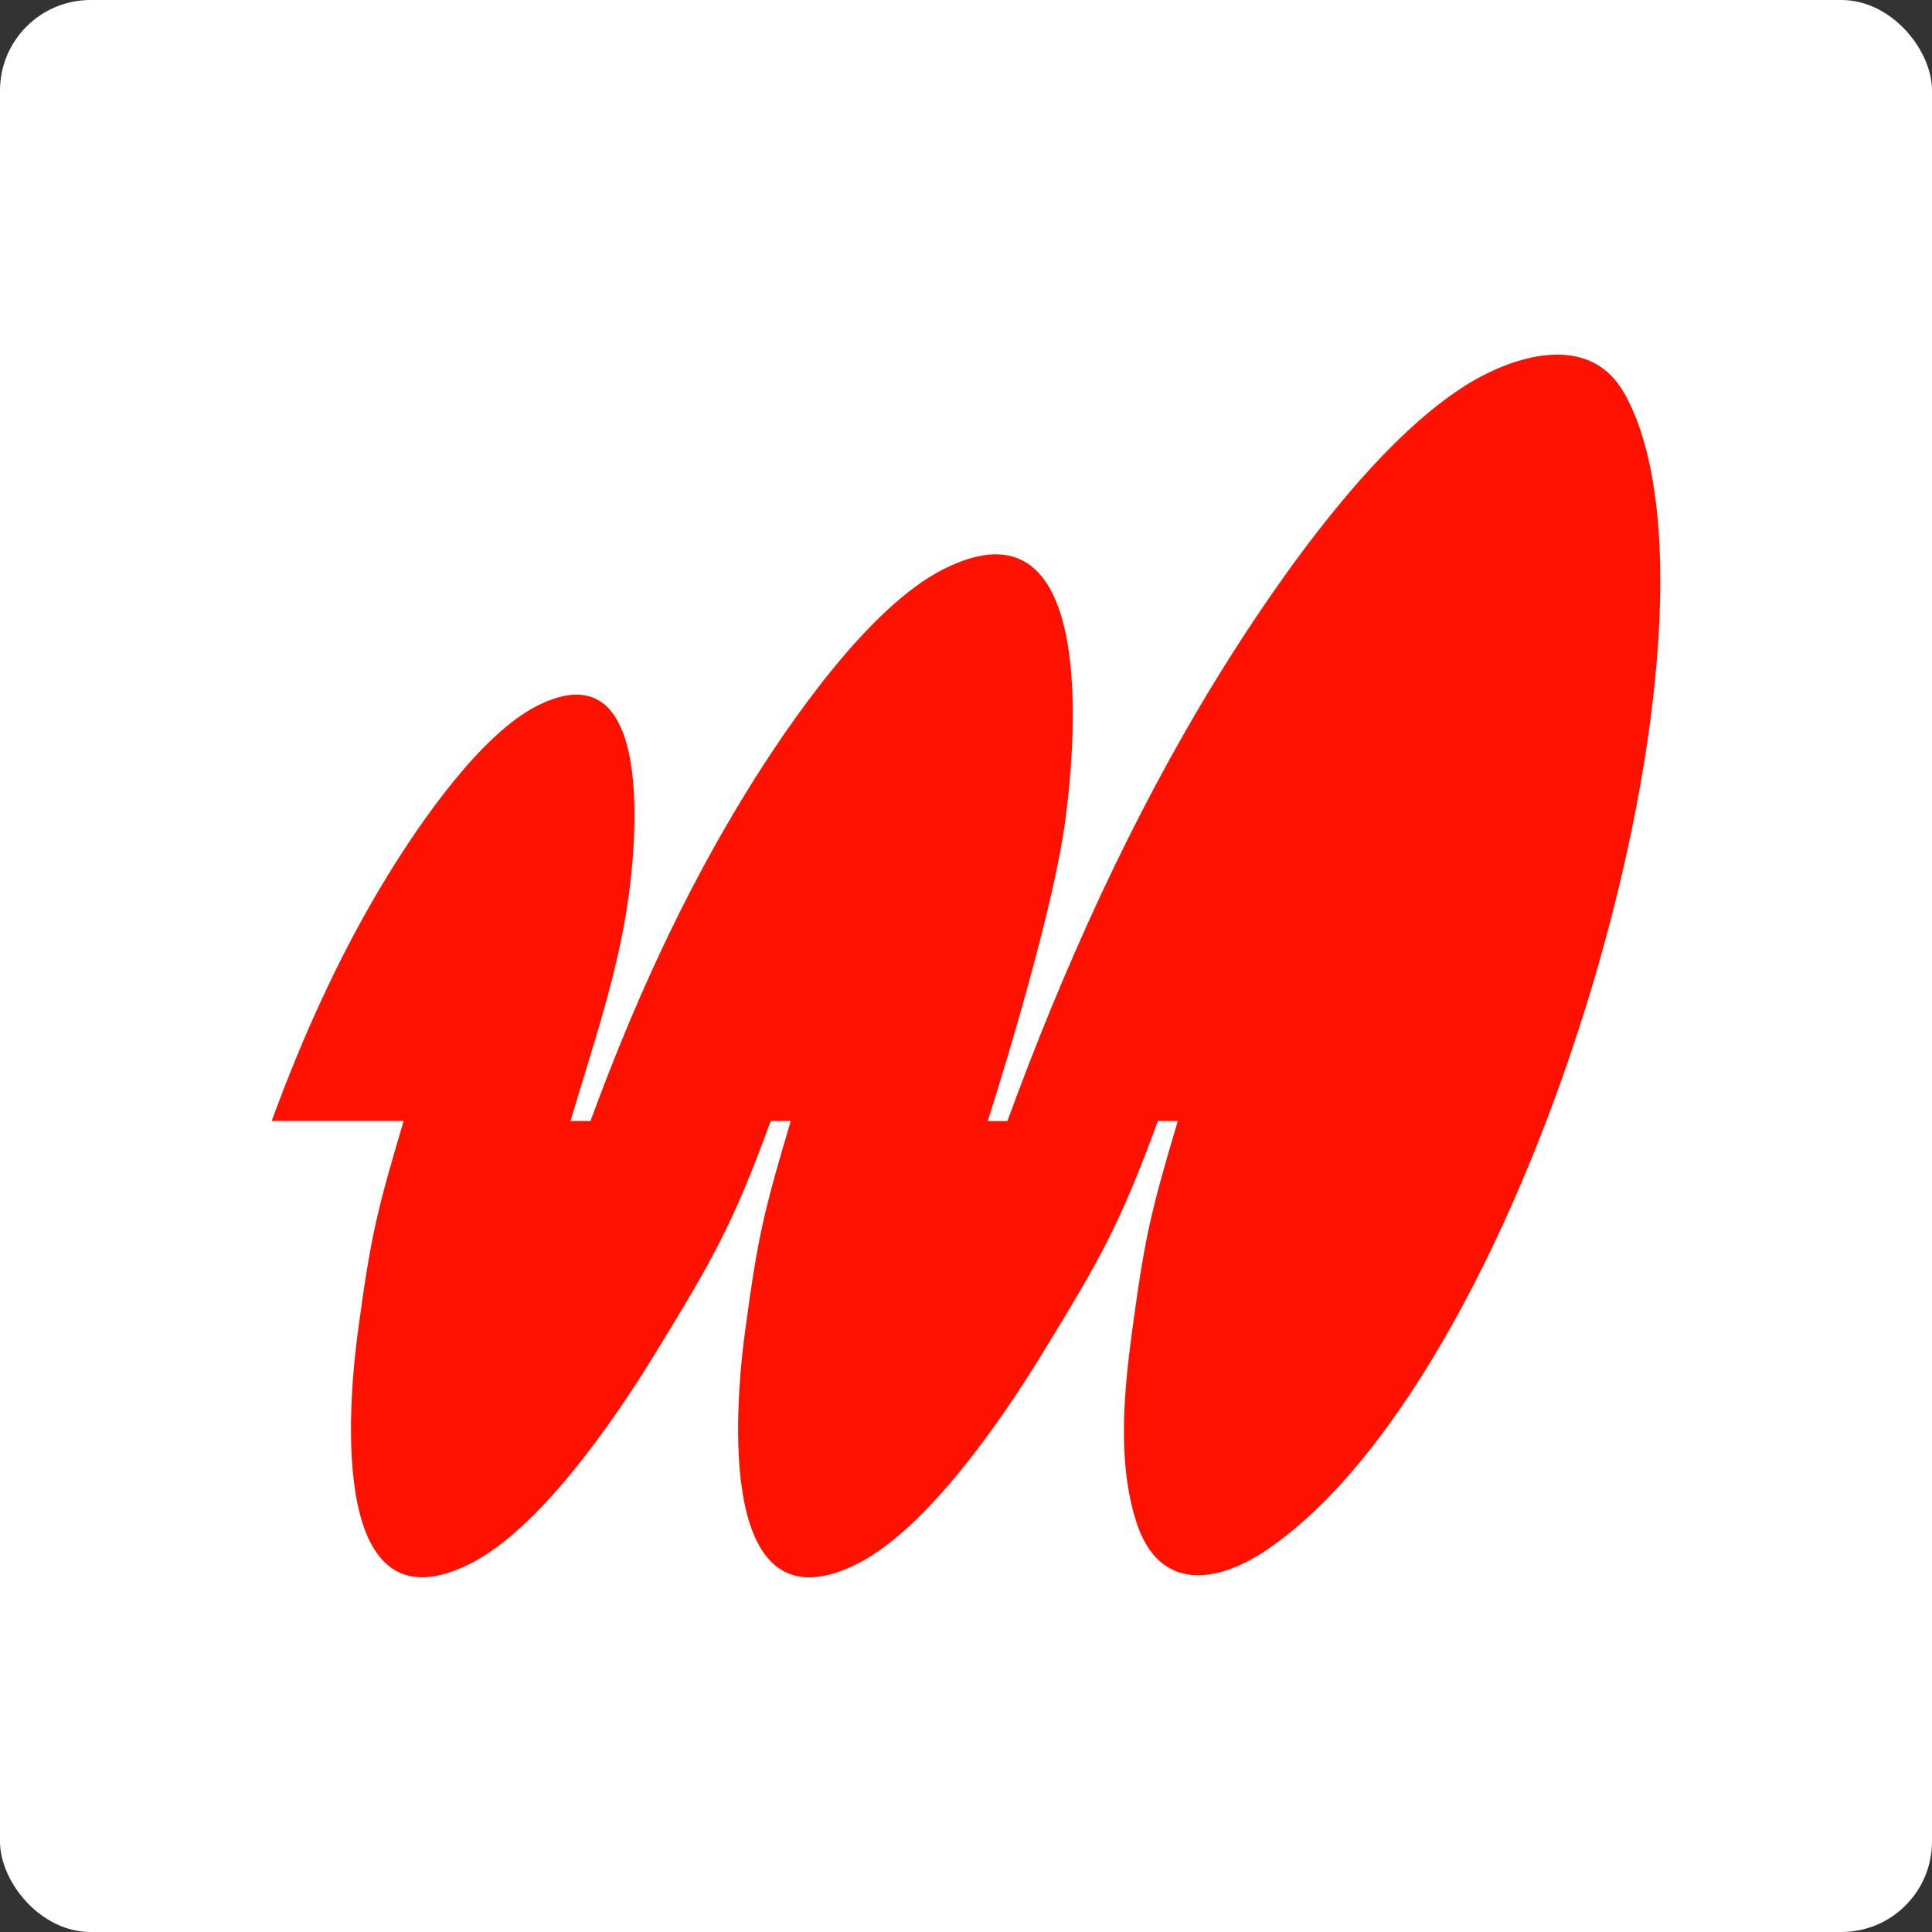 <svg width="256" height="256" viewBox="0 0 256 256" fill="none" xmlns="http://www.w3.org/2000/svg">
<rect x="0" y="0" width="256" height="256" fill="#333333" stroke="none"/>
<rect width="256" height="256" rx="12" fill="white"/>
<path d="M215.145 51.985C211.183 45.043 203.066 46.412 196.687 49.655C183.308 56.452 168.977 77.268 161.152 90.007C149.86 108.406 140.898 128.29 133.48 148.553H130.878C130.878 148.553 139.296 122.445 141.141 108.852C142.646 97.716 145.297 65.122 124.965 75.443C115.081 80.463 104.479 95.852 98.702 105.27C90.352 118.872 83.73 133.572 78.245 148.543H75.594C78.507 138.718 81.924 128.902 83.313 118.678C84.449 110.299 86.439 85.773 71.147 93.541C63.71 97.318 55.739 108.891 51.389 115.979C45.107 126.212 40.126 137.271 36 148.534H53.486C49.904 160.612 49.146 163.729 47.447 176.283C46.049 186.574 43.602 216.692 62.39 207.158C71.526 202.517 81.323 188.303 86.663 179.594C94.372 167.02 97.061 162.379 102.129 148.534H104.78C101.197 160.612 100.44 163.729 98.741 176.292C97.343 186.584 94.896 216.702 113.683 207.168C122.82 202.527 132.616 188.312 137.956 179.603C145.665 167.03 148.355 162.389 153.423 148.543H156.064C152.481 160.612 151.724 163.729 150.025 176.283C148.928 184.419 148.025 193.701 150.559 201.643C153.598 211.129 161.443 209.702 167.812 205.391C203.28 181.429 231.728 80.996 215.154 51.966L215.145 51.985Z" fill="#FF1100"/>
</svg>
